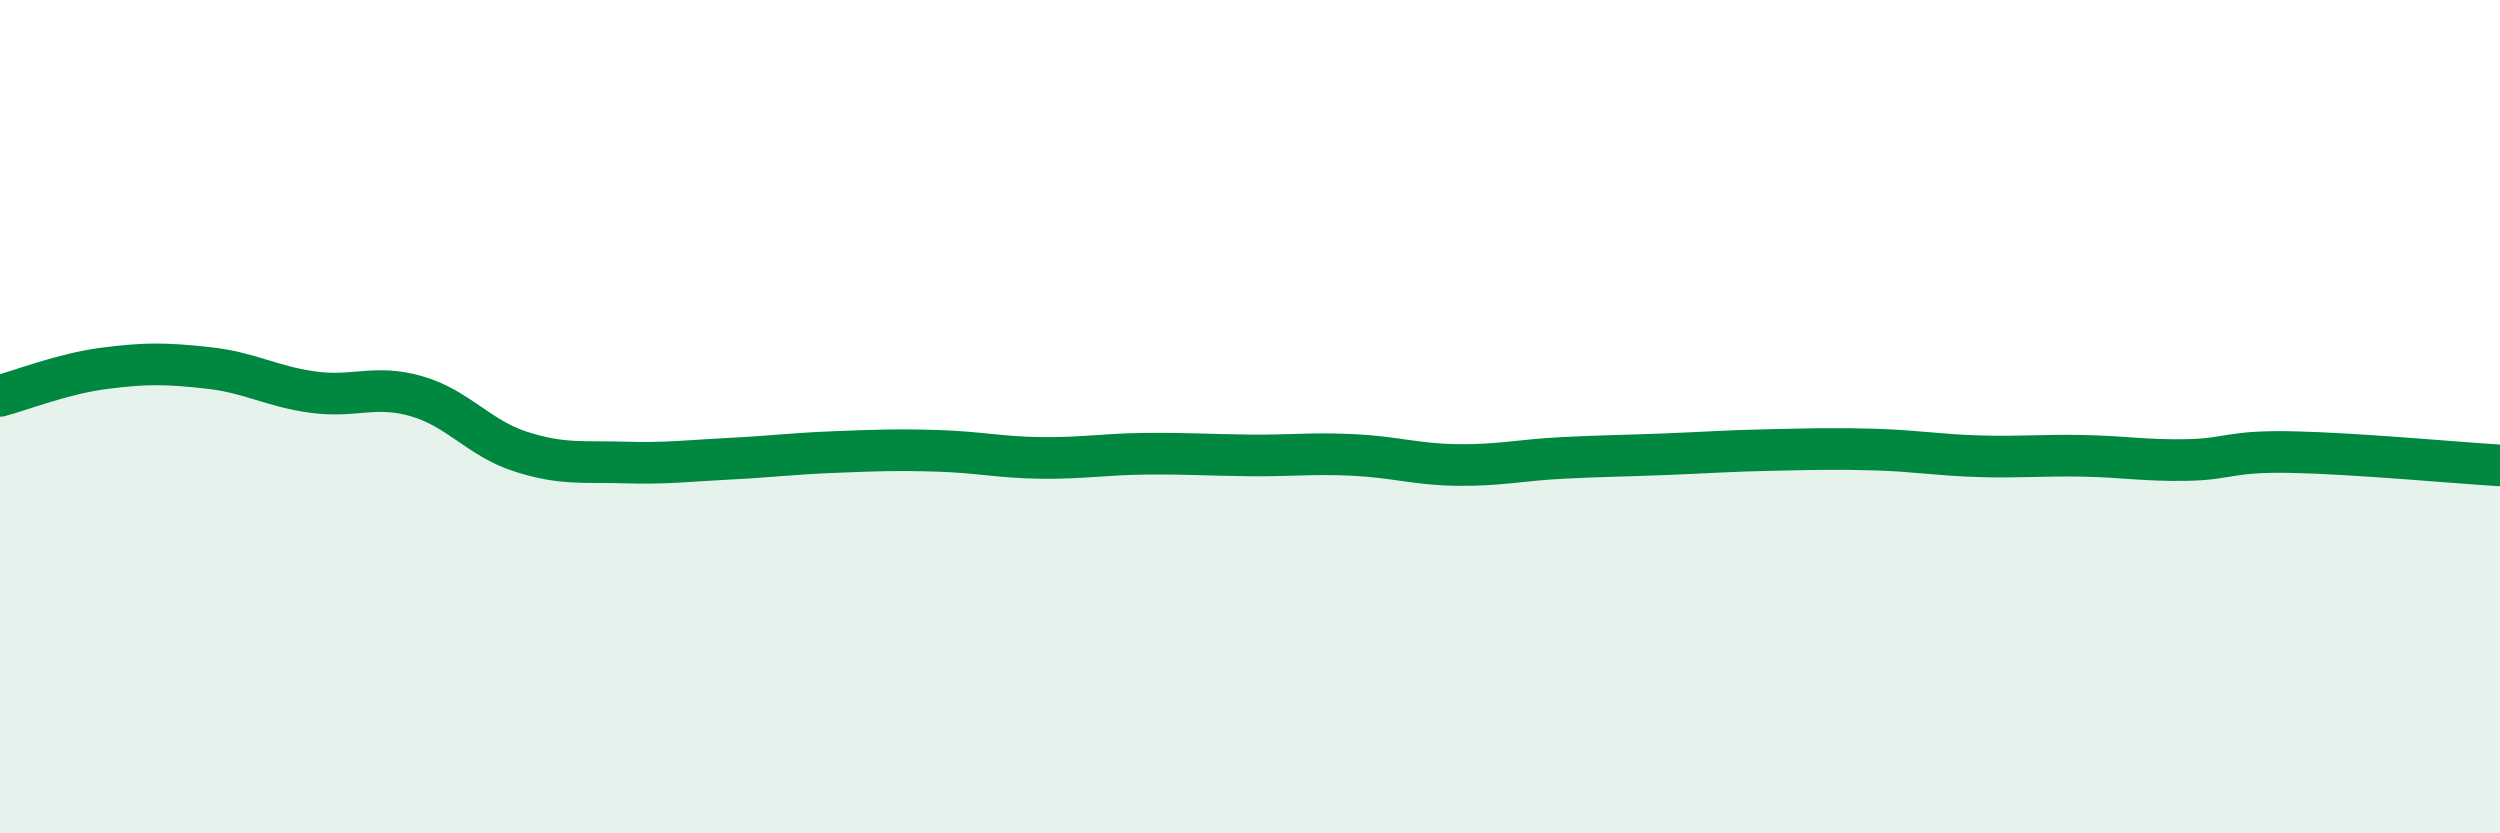 
    <svg width="60" height="20" viewBox="0 0 60 20" xmlns="http://www.w3.org/2000/svg">
      <path
        d="M 0,9.5 C 0.5,9.37 1.5,8.97 2.5,8.84 C 3.5,8.71 4,8.72 5,8.83 C 6,8.94 6.5,9.27 7.5,9.41 C 8.5,9.55 9,9.22 10,9.51 C 11,9.8 11.5,10.52 12.5,10.84 C 13.5,11.16 14,11.07 15,11.1 C 16,11.13 16.5,11.06 17.5,11.01 C 18.5,10.96 19,10.89 20,10.85 C 21,10.81 21.5,10.79 22.5,10.82 C 23.5,10.85 24,10.98 25,10.99 C 26,11 26.5,10.9 27.5,10.89 C 28.5,10.88 29,10.92 30,10.93 C 31,10.94 31.5,10.87 32.5,10.92 C 33.5,10.97 34,11.15 35,11.16 C 36,11.17 36.5,11.04 37.5,10.99 C 38.5,10.94 39,10.94 40,10.9 C 41,10.86 41.5,10.82 42.5,10.8 C 43.5,10.78 44,10.76 45,10.79 C 46,10.82 46.5,10.92 47.5,10.95 C 48.5,10.98 49,10.92 50,10.94 C 51,10.96 51.5,11.06 52.5,11.04 C 53.5,11.02 53.5,10.82 55,10.85 C 56.5,10.88 59,11.11 60,11.17L60 20L0 20Z"
        fill="#008740"
        opacity="0.1"
        stroke-linecap="round"
        stroke-linejoin="round"
      />
      <path
        d="M 0,9.5 C 0.5,9.37 1.5,8.97 2.5,8.84 C 3.5,8.71 4,8.72 5,8.83 C 6,8.94 6.5,9.27 7.5,9.41 C 8.5,9.55 9,9.22 10,9.51 C 11,9.8 11.5,10.52 12.5,10.84 C 13.5,11.16 14,11.07 15,11.1 C 16,11.13 16.5,11.06 17.5,11.01 C 18.5,10.96 19,10.89 20,10.85 C 21,10.81 21.5,10.79 22.5,10.82 C 23.5,10.85 24,10.98 25,10.99 C 26,11 26.5,10.9 27.5,10.89 C 28.5,10.88 29,10.92 30,10.93 C 31,10.94 31.5,10.87 32.5,10.92 C 33.5,10.97 34,11.15 35,11.16 C 36,11.17 36.5,11.04 37.5,10.99 C 38.5,10.94 39,10.94 40,10.9 C 41,10.86 41.5,10.82 42.5,10.8 C 43.5,10.78 44,10.76 45,10.79 C 46,10.82 46.5,10.92 47.5,10.95 C 48.5,10.98 49,10.92 50,10.94 C 51,10.96 51.5,11.06 52.5,11.04 C 53.5,11.02 53.5,10.82 55,10.85 C 56.5,10.88 59,11.11 60,11.17"
        stroke="#008740"
        stroke-width="1"
        fill="none"
        stroke-linecap="round"
        stroke-linejoin="round"
      />
    </svg>
  